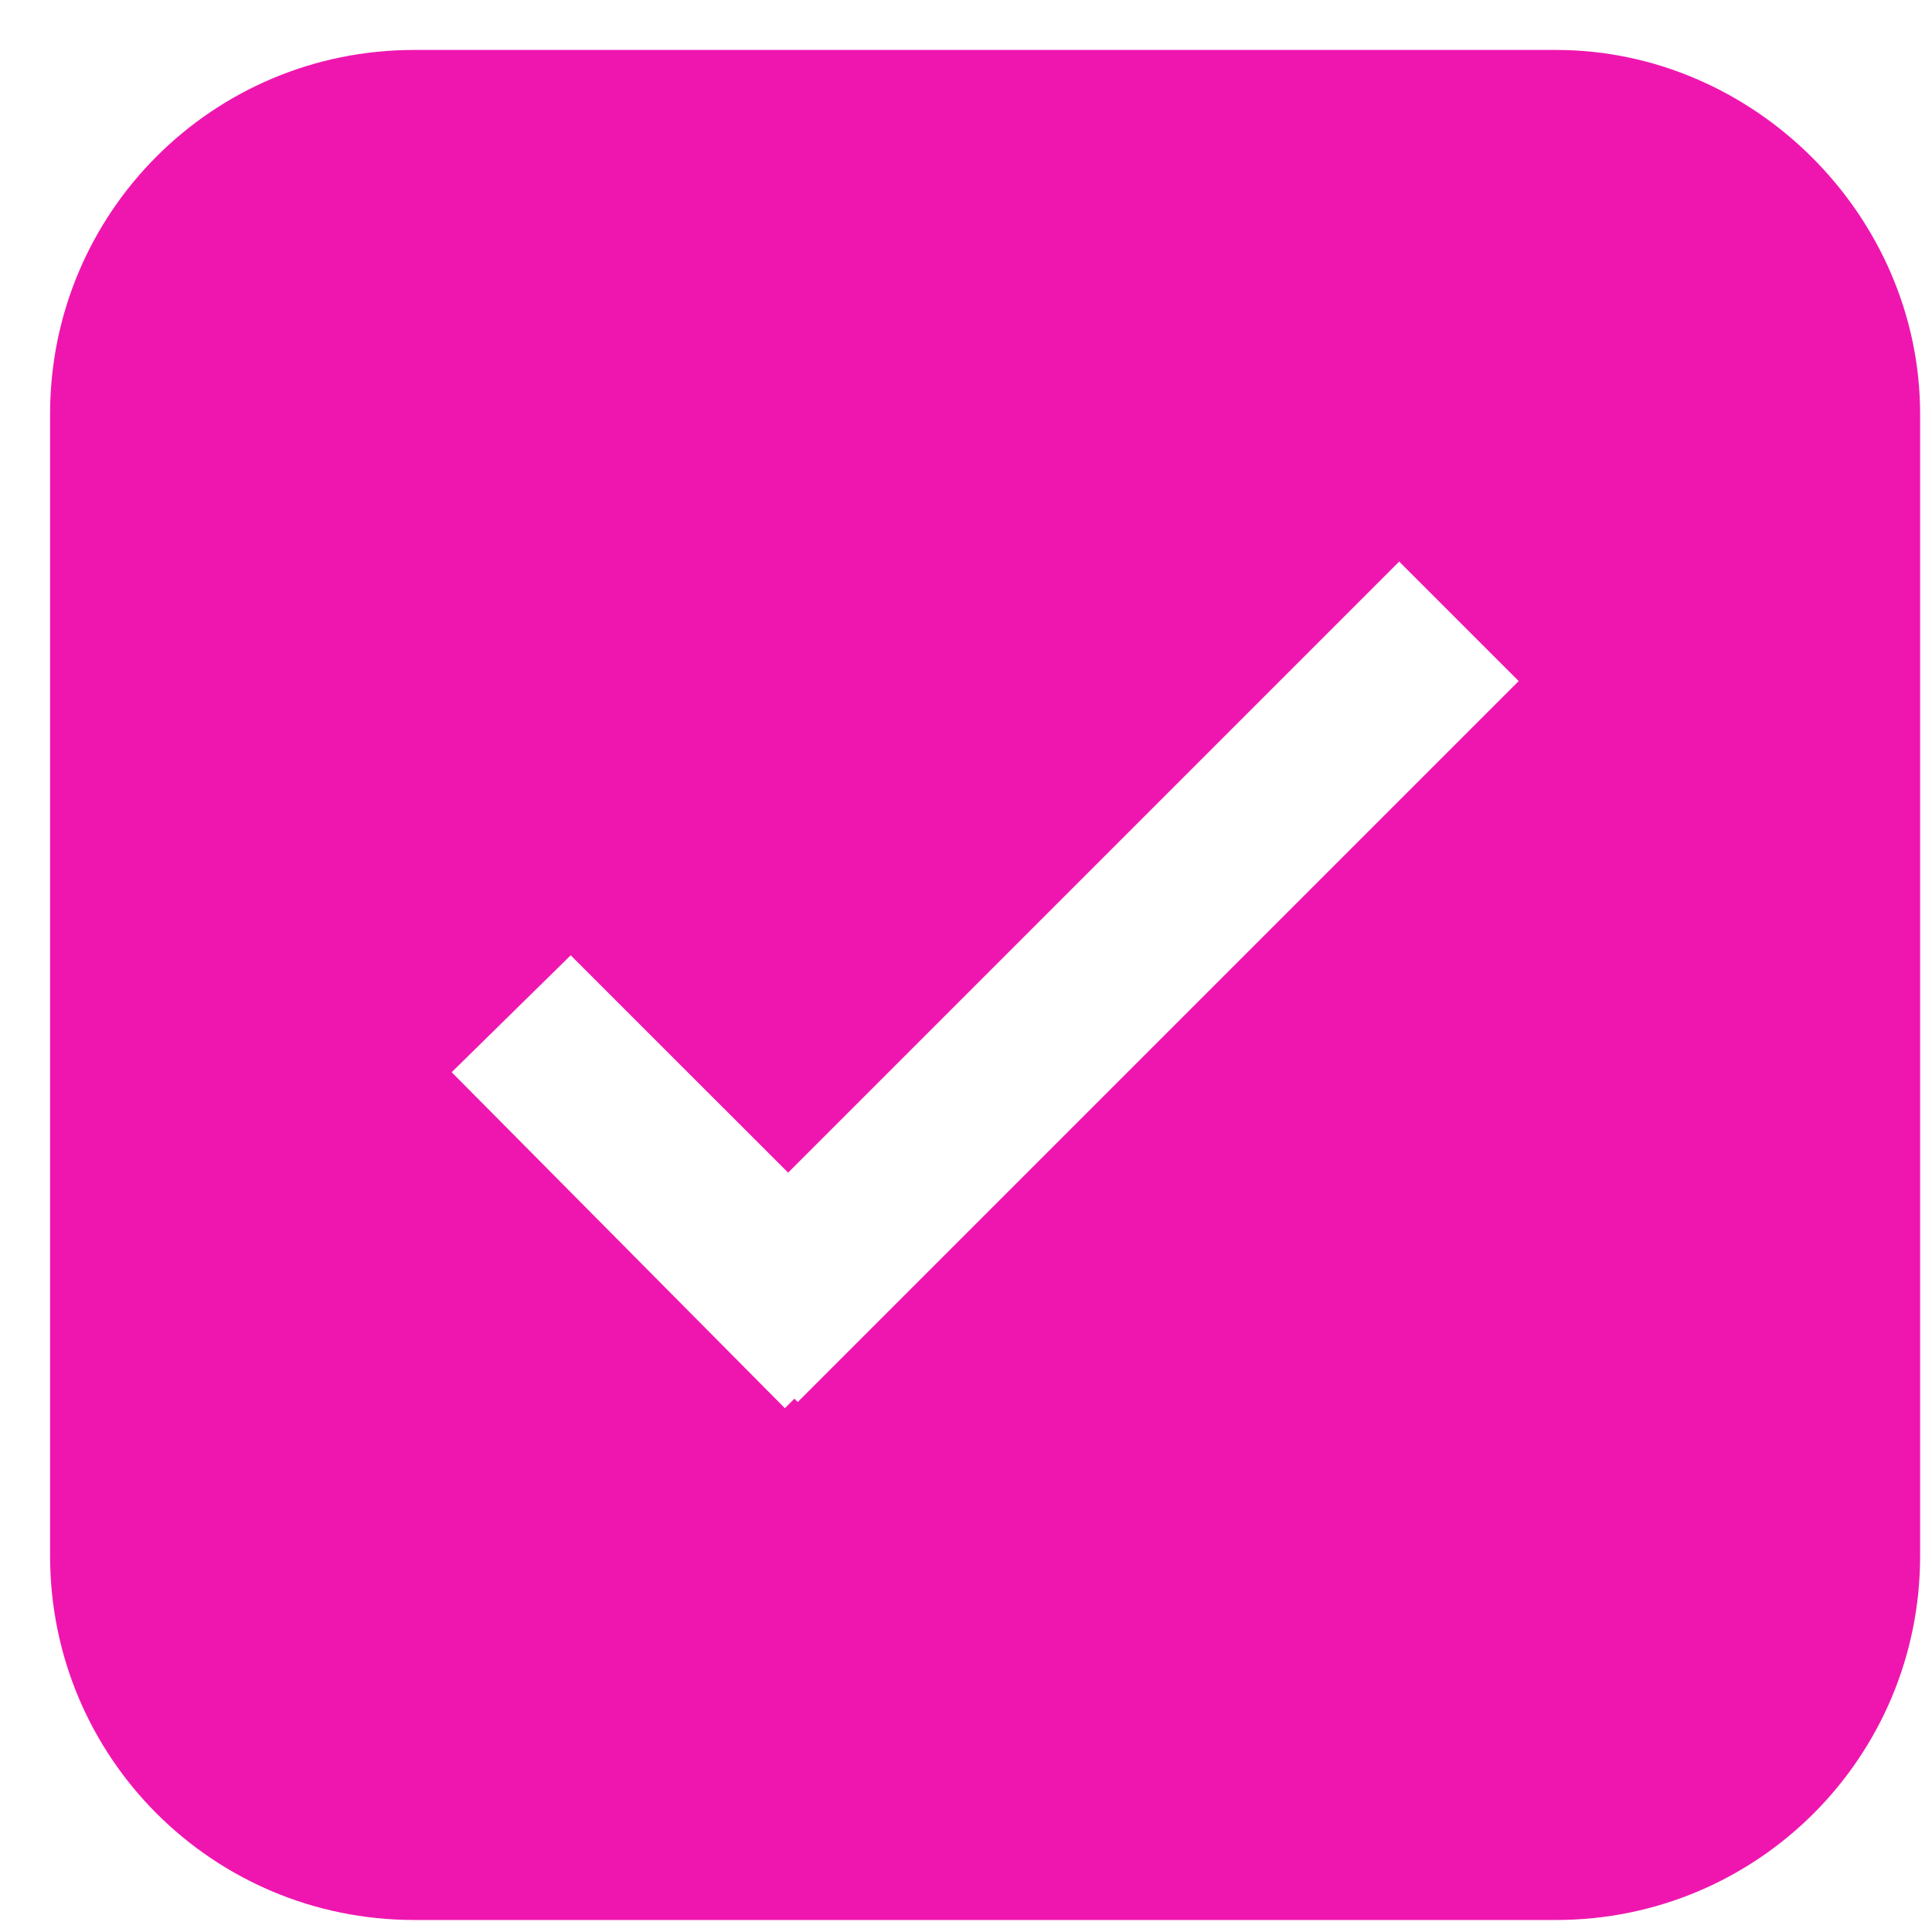 <?xml version="1.0" encoding="UTF-8"?> <svg xmlns="http://www.w3.org/2000/svg" width="27" height="27" viewBox="0 0 27 27" fill="none"><g clip-path="url(#clip0_659_2641)"><path d="M21.747 1.398H5.787C3.36 1.398 1.4 3.358 1.4 5.785V21.745C1.4 24.172 3.36 26.132 5.787 26.132H21.747C24.174 26.132 26.134 24.172 26.134 21.745V5.785C26.134 3.405 24.127 1.398 21.747 1.398ZM11.154 20.578L11.107 20.532L10.967 20.672L5.32 14.978L7.98 12.365L11.014 15.398L19.554 6.858L22.214 9.518L11.154 20.578Z" fill="#EF16B0" stroke="#EF16B0" stroke-width="1.4" stroke-miterlimit="10"></path></g><defs><clipPath id="clip0_659_2641"><rect width="27" height="27" fill="white"></rect></clipPath></defs></svg> 